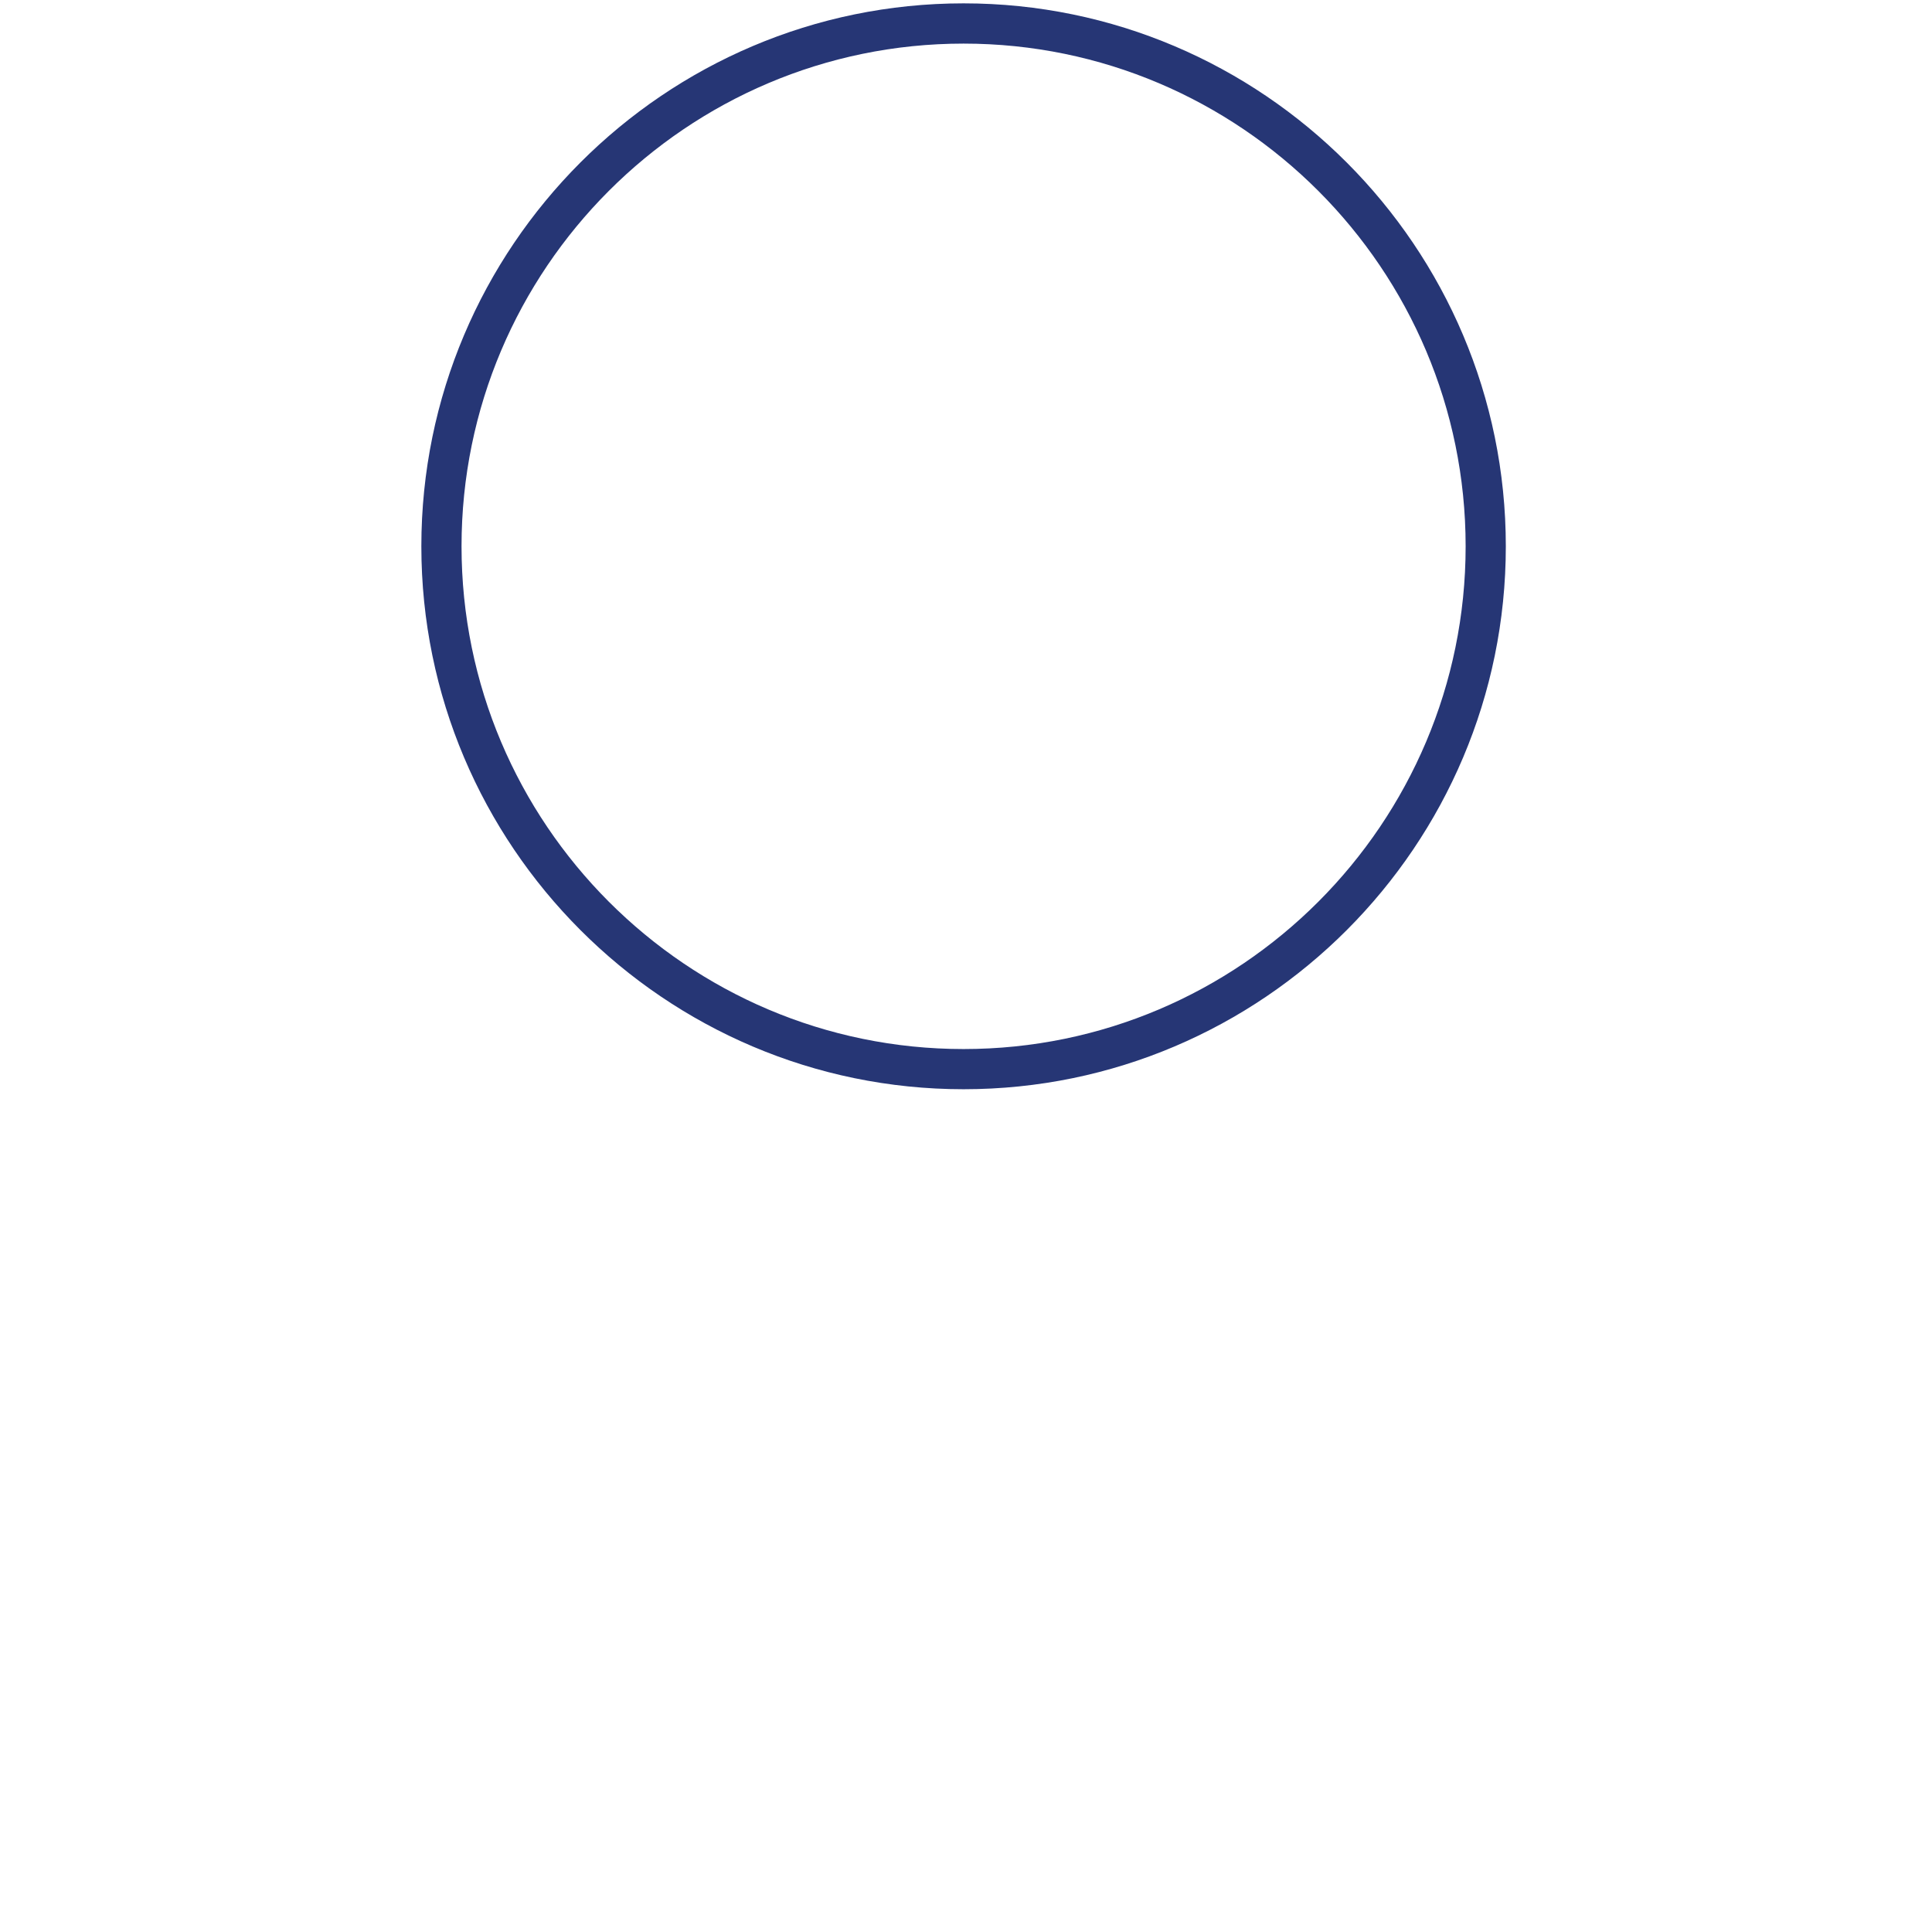 <?xml version="1.0" encoding="utf-8"?>
<!-- Generator: Adobe Illustrator 17.0.0, SVG Export Plug-In . SVG Version: 6.00 Build 0)  -->
<!DOCTYPE svg PUBLIC "-//W3C//DTD SVG 1.1//EN" "http://www.w3.org/Graphics/SVG/1.1/DTD/svg11.dtd">
<svg version="1.1" id="Capa_1" xmlns="http://www.w3.org/2000/svg" xmlns:xlink="http://www.w3.org/1999/xlink" x="0px" y="0px"
	 width="288px" height="288px" viewBox="0 0 288 288" enable-background="new 0 0 288 288" xml:space="preserve">
<path fill="#263675" d="M143.64,162.37c44.57,0,80.83-36.31,80.83-80.93S188.21,0.5,143.64,0.5S62.81,36.81,62.81,81.43
	S99.07,162.37,143.64,162.37z M143.64,6.5c41.27,0,74.84,33.62,74.84,74.94c0,41.32-33.57,74.94-74.84,74.94S68.8,122.76,68.8,81.43
	C68.8,40.11,102.37,6.5,143.64,6.5z"/>
</svg>
